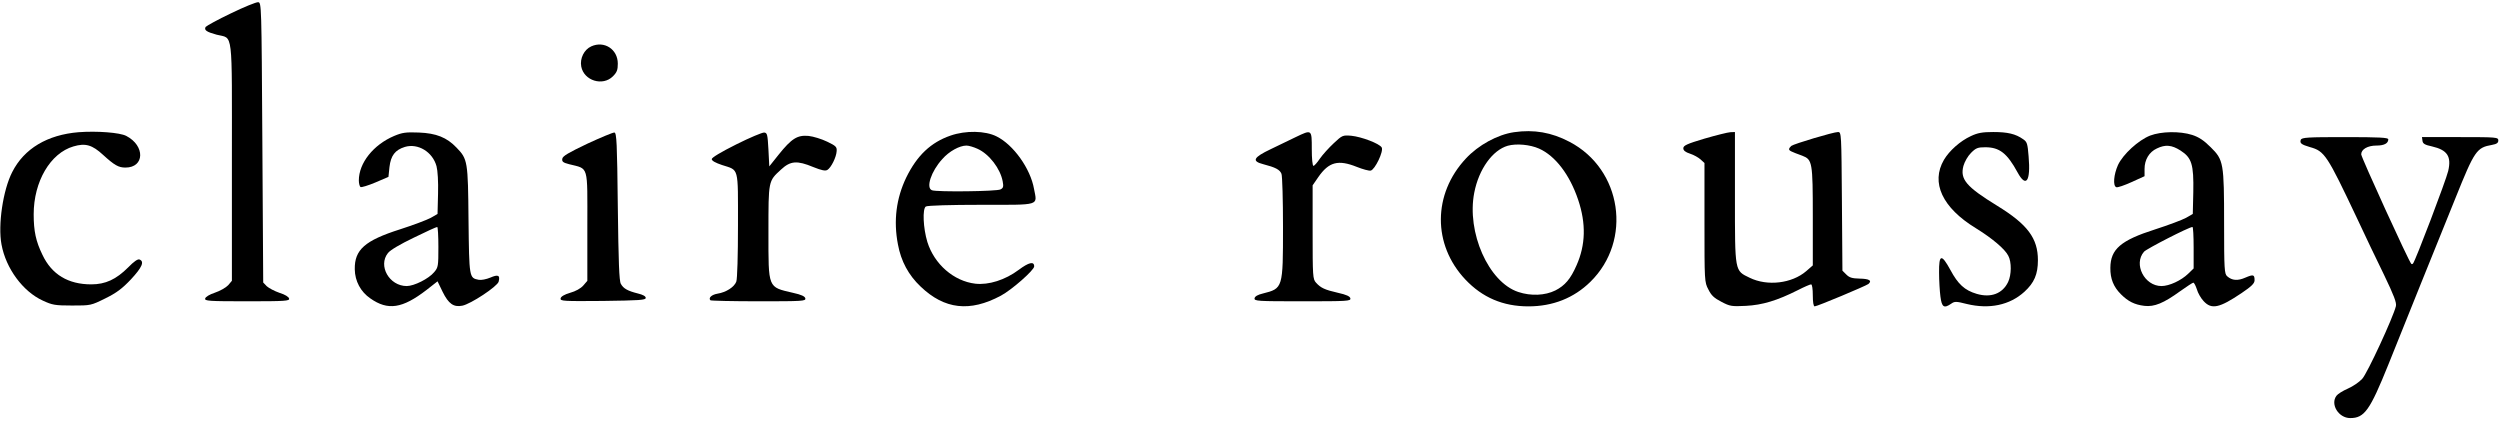 <svg preserveAspectRatio="xMidYMid meet" viewBox="0 0 1477 253" height="253pt" width="1477pt" xmlns="http://www.w3.org/2000/svg" version="1.0">

<g stroke="none" fill="#000000" transform="translate(0,253) scale(0.1,-0.1)">
<path d="M1364 2451 c-78 -37 -144 -74 -149 -80 -11 -19 6 -30 65 -46 99 -26
90 49 90 -751 l0 -703 -22 -26 c-13 -14 -48 -34 -78 -44 -33 -11 -56 -25 -58
-35 -3 -14 20 -16 248 -16 228 0 251 2 248 16 -2 10 -24 24 -57 34 -29 10 -63
28 -75 39 l-21 22 -5 827 c-5 818 -5 827 -25 829 -11 1 -83 -28 -161 -66z"></path>
<path d="M3493 2256 c-42 -19 -68 -71 -59 -119 16 -84 127 -118 187 -58 24 24
29 38 29 75 0 85 -80 137 -157 102z"></path>
<path d="M465 1749 c-185 -15 -323 -97 -393 -236 -54 -105 -85 -312 -63 -428
26 -141 126 -277 244 -331 56 -26 72 -29 173 -29 110 0 111 0 196 42 67 33
100 58 152 113 65 70 81 105 50 117 -10 4 -33 -12 -66 -46 -72 -72 -135 -101
-219 -101 -136 0 -233 58 -288 174 -39 80 -52 140 -52 240 0 193 98 361 235
401 71 21 111 9 175 -50 67 -61 91 -75 132 -75 114 0 117 129 5 187 -38 20
-173 30 -281 22z"></path>
<path d="M8945 1749 c-97 -14 -211 -76 -285 -156 -195 -209 -197 -508 -3 -714
101 -107 223 -159 373 -159 144 0 268 49 366 145 249 244 187 665 -123 827
-106 56 -211 74 -328 57z m148 -97 c96 -43 181 -154 231 -303 47 -140 44 -266
-10 -387 -35 -80 -68 -119 -125 -148 -61 -30 -144 -34 -219 -9 -176 58 -306
353 -260 587 27 139 108 251 198 277 51 14 131 7 185 -17z"></path>
<path d="M2329 1727 c-123 -52 -209 -160 -209 -263 0 -18 5 -36 10 -39 6 -3
45 9 88 27 l77 33 6 58 c8 68 33 101 91 119 77 23 164 -29 187 -114 7 -26 11
-91 9 -163 l-3 -119 -40 -23 c-22 -12 -104 -43 -182 -68 -207 -66 -269 -120
-267 -236 1 -70 35 -133 92 -172 104 -73 189 -60 332 50 l65 51 30 -62 c35
-71 65 -92 116 -82 49 9 208 114 215 142 10 38 -3 44 -49 24 -24 -10 -54 -16
-69 -13 -56 11 -56 11 -60 353 -3 348 -5 360 -71 428 -57 60 -120 85 -222 89
-77 3 -98 0 -146 -20z m261 -656 c0 -113 -1 -121 -25 -149 -32 -39 -119 -82
-162 -82 -103 0 -171 120 -111 195 14 18 72 52 153 91 71 35 133 63 138 63 4
1 7 -53 7 -118z"></path>
<path d="M3470 1681 c-111 -53 -146 -73 -148 -89 -3 -17 5 -23 40 -32 118 -30
108 2 108 -370 l0 -319 -24 -28 c-15 -17 -45 -34 -78 -43 -34 -10 -54 -22 -56
-33 -3 -16 15 -17 250 -15 217 3 253 5 253 18 0 10 -17 19 -46 26 -60 15 -86
29 -101 57 -10 16 -14 131 -18 457 -4 376 -7 435 -20 437 -8 1 -80 -29 -160
-66z"></path>
<path d="M4350 1677 c-90 -45 -145 -78 -145 -87 0 -10 22 -22 61 -35 101 -33
94 -5 94 -356 0 -176 -4 -319 -10 -333 -12 -32 -60 -63 -111 -71 -35 -6 -55
-25 -42 -39 4 -3 132 -6 285 -6 259 0 279 1 276 17 -2 12 -23 22 -73 33 -150
35 -145 23 -145 358 0 307 -1 301 74 370 56 52 95 55 191 15 50 -20 71 -24 83
-17 22 13 53 75 55 111 2 25 -4 31 -56 56 -33 16 -82 31 -110 34 -66 6 -100
-15 -177 -111 l-55 -69 -5 99 c-5 90 -7 99 -25 101 -11 1 -85 -30 -165 -70z"></path>
<path d="M5616 1729 c-116 -40 -198 -117 -262 -248 -59 -123 -76 -255 -49
-395 18 -99 63 -182 134 -249 141 -135 291 -152 474 -54 64 34 197 151 197
173 0 32 -32 24 -91 -20 -80 -60 -178 -91 -257 -82 -127 15 -242 115 -283 246
-25 82 -30 197 -9 210 9 6 148 10 326 10 356 0 332 -7 313 94 -21 120 -122
261 -221 310 -67 34 -183 36 -272 5z m159 -78 c69 -31 135 -117 149 -193 6
-31 3 -39 -13 -47 -21 -12 -377 -16 -405 -5 -37 14 -5 112 61 184 40 46 102
80 143 80 14 0 43 -9 65 -19z"></path>
<path d="M7655 1720 c-33 -16 -99 -48 -147 -71 -103 -49 -115 -71 -45 -89 73
-19 98 -32 108 -57 5 -13 9 -155 9 -314 0 -362 0 -363 -119 -393 -30 -7 -47
-17 -49 -28 -3 -17 16 -18 283 -18 265 0 286 1 283 17 -2 12 -23 22 -73 33
-79 18 -102 29 -130 60 -19 21 -20 37 -20 299 l0 276 33 48 c63 91 118 105
228 61 35 -14 72 -24 82 -22 25 5 78 115 65 137 -14 23 -119 63 -180 69 -50 4
-53 3 -103 -44 -29 -27 -66 -68 -82 -91 -16 -24 -33 -43 -38 -43 -6 0 -10 43
-10 100 0 116 1 116 -95 70z"></path>
<path d="M10070 1711 c-104 -31 -125 -41 -125 -57 0 -13 12 -23 40 -32 22 -7
50 -23 62 -34 l23 -21 0 -352 c0 -344 0 -352 23 -395 17 -35 34 -51 77 -73 51
-27 61 -28 145 -24 97 5 184 31 307 93 37 19 72 34 78 34 6 0 10 -27 10 -65 0
-40 4 -65 11 -65 15 0 301 120 317 132 24 20 6 31 -51 32 -45 1 -61 6 -79 24
l-23 23 -3 409 c-3 401 -3 410 -23 410 -27 0 -261 -70 -276 -82 -7 -6 -13 -14
-13 -19 0 -9 9 -14 78 -39 59 -23 62 -37 62 -359 l0 -289 -39 -34 c-85 -73
-230 -90 -334 -39 -89 43 -87 31 -87 474 l0 387 -27 -1 c-16 -1 -84 -18 -153
-38z"></path>
<path d="M11644 1726 c-63 -29 -127 -86 -159 -140 -79 -135 -10 -283 188 -404
97 -60 172 -123 192 -163 20 -37 19 -113 -1 -155 -33 -69 -102 -95 -186 -70
-71 21 -110 57 -155 141 -53 97 -68 93 -67 -15 0 -47 4 -111 8 -142 8 -63 21
-72 64 -42 20 14 29 14 92 -2 133 -32 253 -7 340 72 58 53 80 103 80 187 0
129 -61 211 -240 321 -184 113 -221 157 -200 236 7 25 26 58 45 77 29 29 40
33 84 33 84 0 129 -35 191 -149 50 -92 78 -53 65 95 -6 76 -9 86 -33 102 -44
31 -91 42 -176 42 -64 0 -92 -5 -132 -24z"></path>
<path d="M12703 1729 c-69 -27 -160 -110 -190 -174 -25 -56 -31 -123 -10 -131
8 -3 48 11 90 30 l77 35 0 43 c0 54 27 100 73 121 50 24 87 21 139 -12 67 -43
79 -82 76 -246 l-3 -129 -40 -23 c-22 -12 -104 -43 -182 -68 -204 -65 -264
-117 -265 -227 -1 -65 19 -113 62 -156 43 -43 81 -62 139 -69 59 -7 114 16
212 87 38 27 73 50 77 50 5 0 14 -18 21 -39 6 -22 24 -53 40 -70 47 -51 93
-41 225 48 58 39 76 57 76 75 0 34 -7 36 -54 16 -45 -20 -79 -18 -108 8 -16
14 -18 41 -18 308 0 362 -3 379 -79 454 -41 41 -70 60 -110 73 -73 23 -182 21
-248 -4z m257 -662 l0 -123 -32 -31 c-41 -40 -112 -73 -158 -73 -101 0 -167
130 -103 203 15 17 264 145 286 146 4 1 7 -54 7 -122z"></path>
<path d="M13593 1704 c-7 -20 3 -28 54 -43 87 -24 101 -46 278 -420 45 -97
117 -247 160 -335 59 -123 75 -165 70 -185 -16 -66 -170 -399 -199 -429 -17
-19 -55 -45 -85 -58 -30 -13 -60 -32 -67 -42 -38 -50 12 -132 81 -132 84 0
116 45 225 315 75 187 309 769 397 985 113 281 125 298 216 314 28 5 37 12 37
26 0 19 -8 20 -226 20 l-225 0 3 -22 c2 -17 14 -24 56 -33 91 -21 116 -59 96
-145 -12 -53 -195 -535 -208 -547 -3 -4 -8 -4 -10 -2 -15 14 -296 630 -296
647 0 30 38 52 90 52 46 0 70 13 70 37 0 10 -52 13 -255 13 -223 0 -256 -2
-262 -16z"></path>
</g>
</svg>
